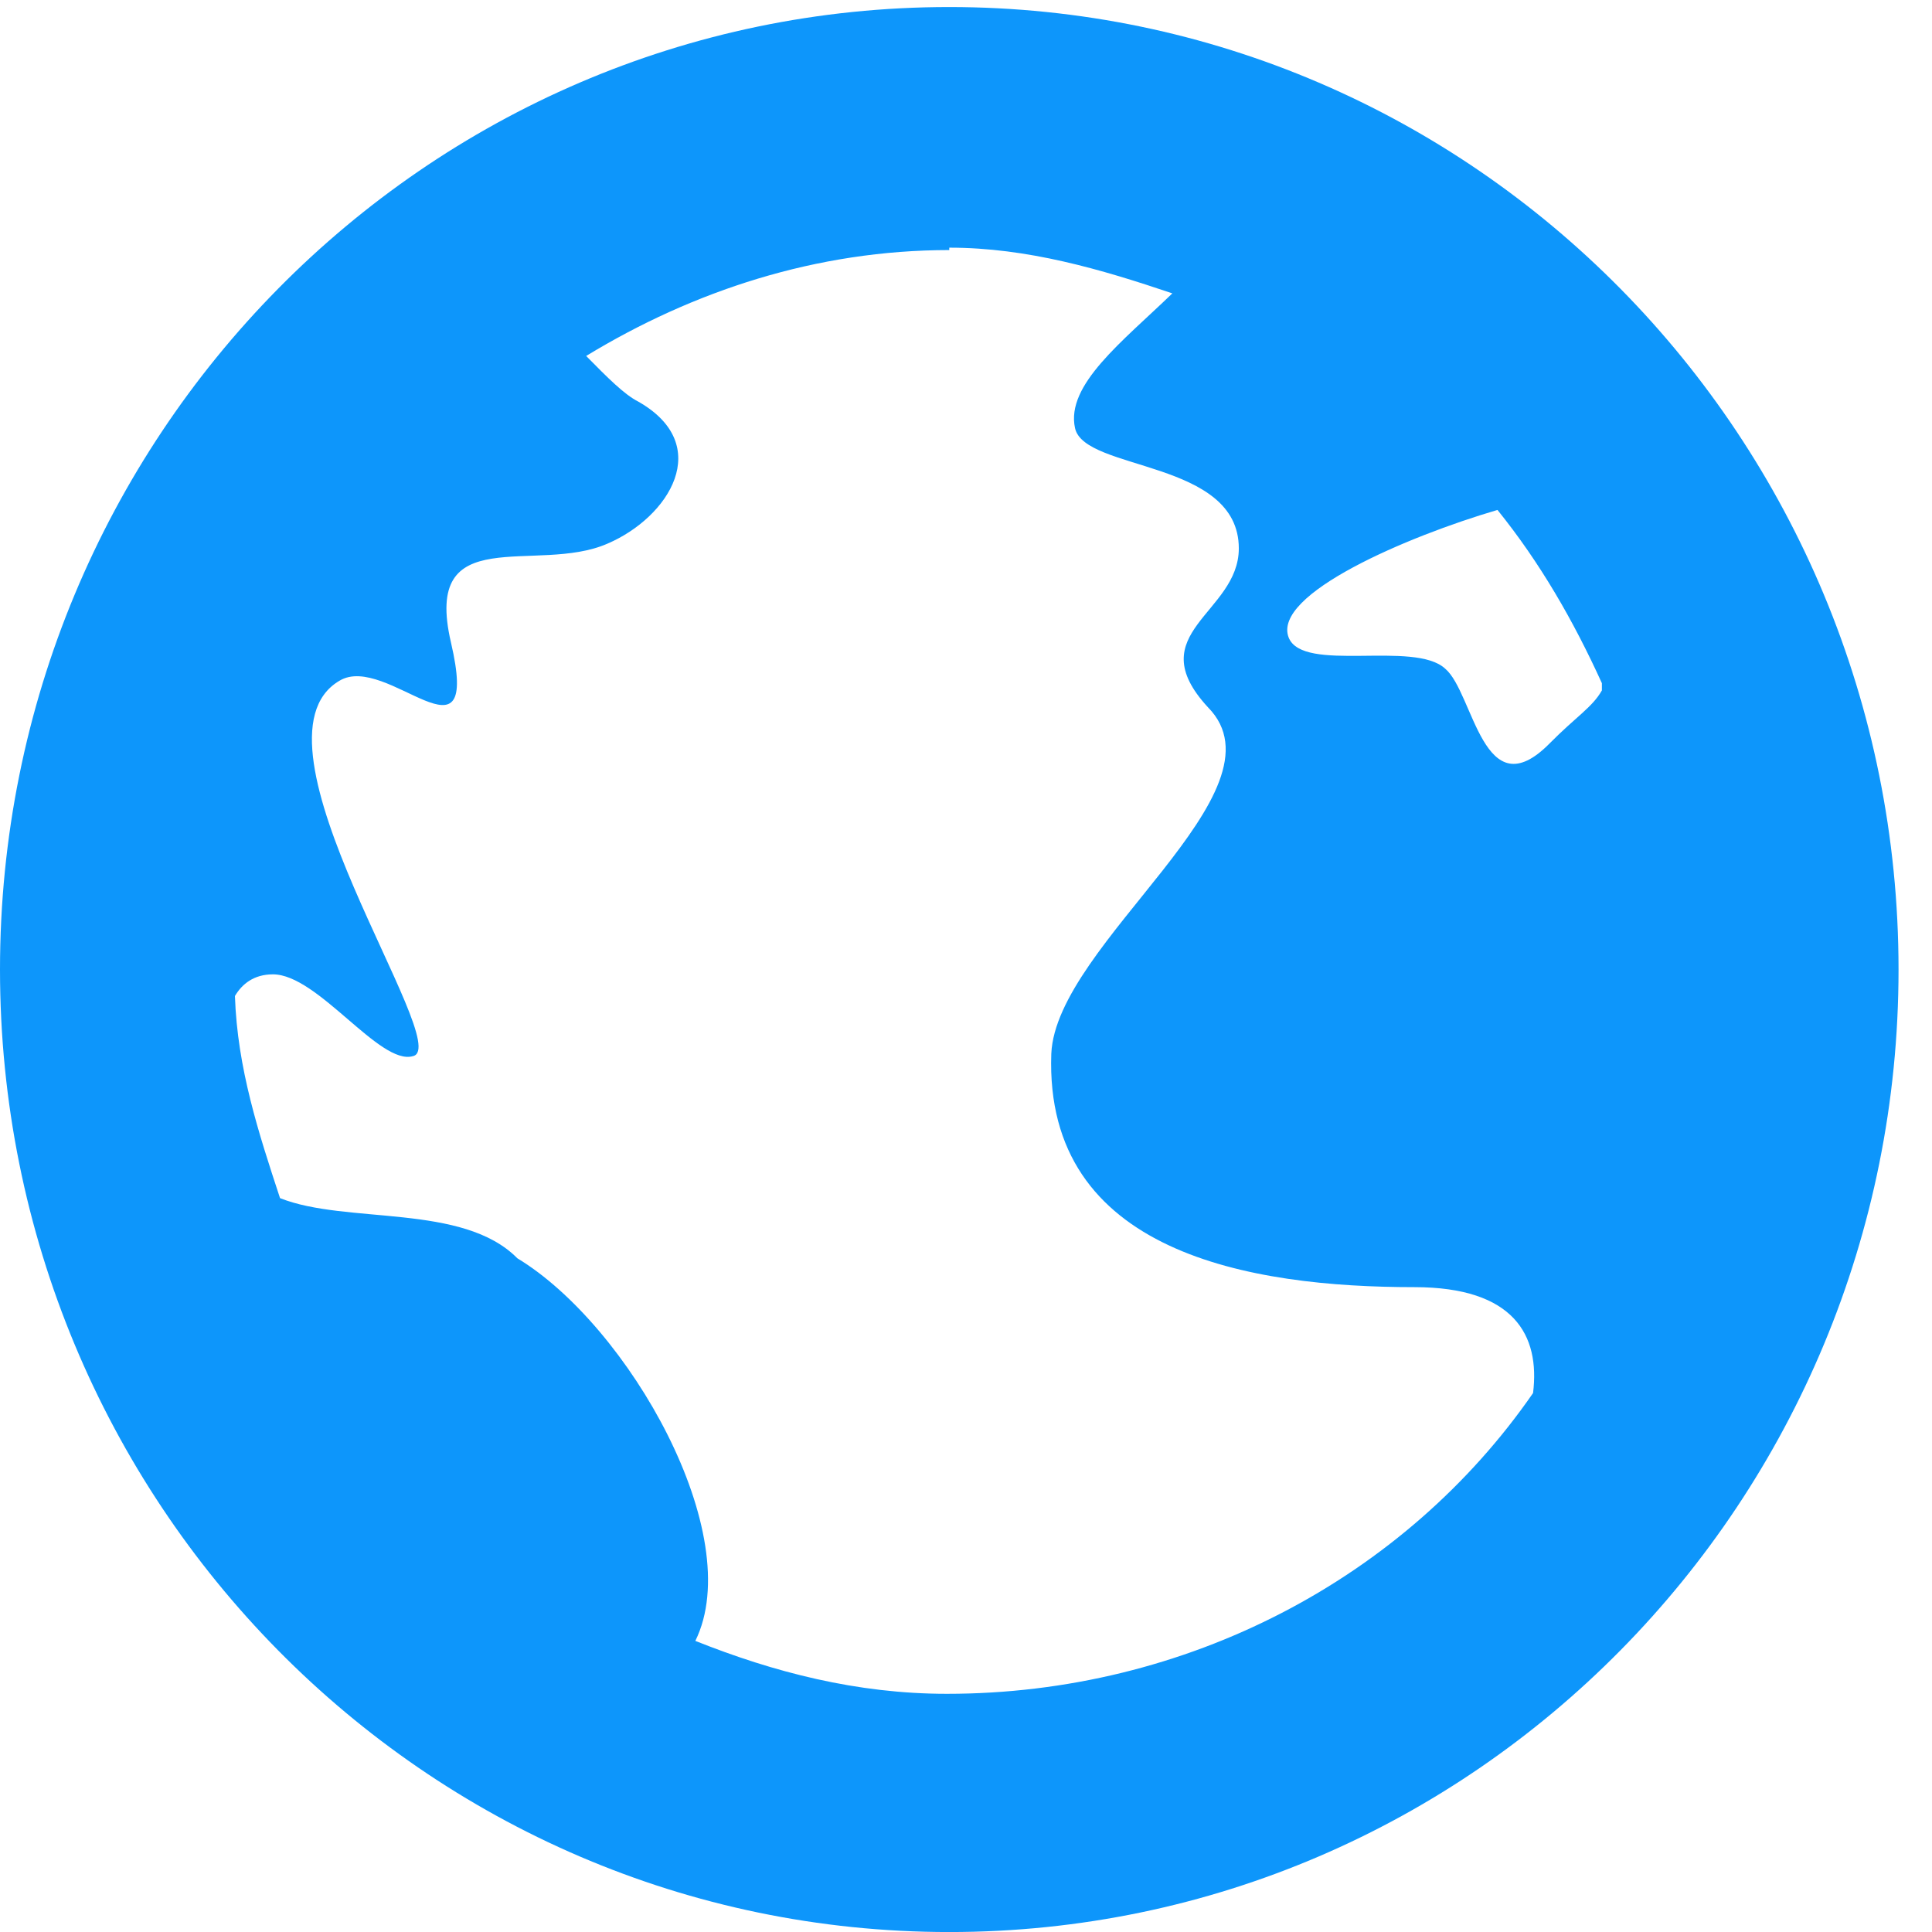 <svg width="53" height="53" viewBox="0 0 53 53" fill="none" xmlns="http://www.w3.org/2000/svg">
<path d="M26.041 0.193C11.653 0.193 0 12.009 0 26.597C0 41.185 11.653 53.001 26.041 53.001C40.429 53.001 52.082 41.185 52.082 26.597C52.082 12.009 40.429 0.193 26.041 0.193ZM26.041 6.794C28.189 6.794 30.208 7.388 32.161 8.048C30.794 9.369 29.231 10.557 29.491 11.745C29.752 12.933 33.984 12.603 33.984 15.045C33.984 16.828 31.249 17.356 33.137 19.402C35.416 21.712 28.971 25.871 28.84 28.907C28.645 34.386 34.309 35.31 38.801 35.31C41.535 35.31 42.252 36.63 42.056 38.215C38.541 43.297 32.551 46.466 25.976 46.466C23.502 46.466 21.224 45.872 19.075 45.014C20.507 42.109 17.252 36.366 14.192 34.518C12.695 33 9.505 33.594 7.682 32.868C7.096 31.086 6.51 29.303 6.445 27.323C6.64 26.993 6.966 26.729 7.487 26.729C8.724 26.729 10.416 29.237 11.328 28.973C12.5 28.709 6.51 20.326 9.31 18.676C10.612 17.884 13.216 21.25 12.37 17.62C11.588 14.253 14.713 15.771 16.666 14.913C18.359 14.187 19.596 12.207 17.513 11.019C17.122 10.821 16.666 10.359 16.08 9.765C19.01 7.982 22.395 6.86 26.041 6.86V6.794ZM41.08 13.989C42.252 15.441 43.163 17.026 43.944 18.742V18.94C43.684 19.402 43.228 19.666 42.512 20.392C40.689 22.24 40.429 19.006 39.648 18.346C38.801 17.554 35.741 18.478 35.351 17.488C34.895 16.3 38.606 14.715 41.08 13.989Z" fill="#0D96FB"/>
</svg>
